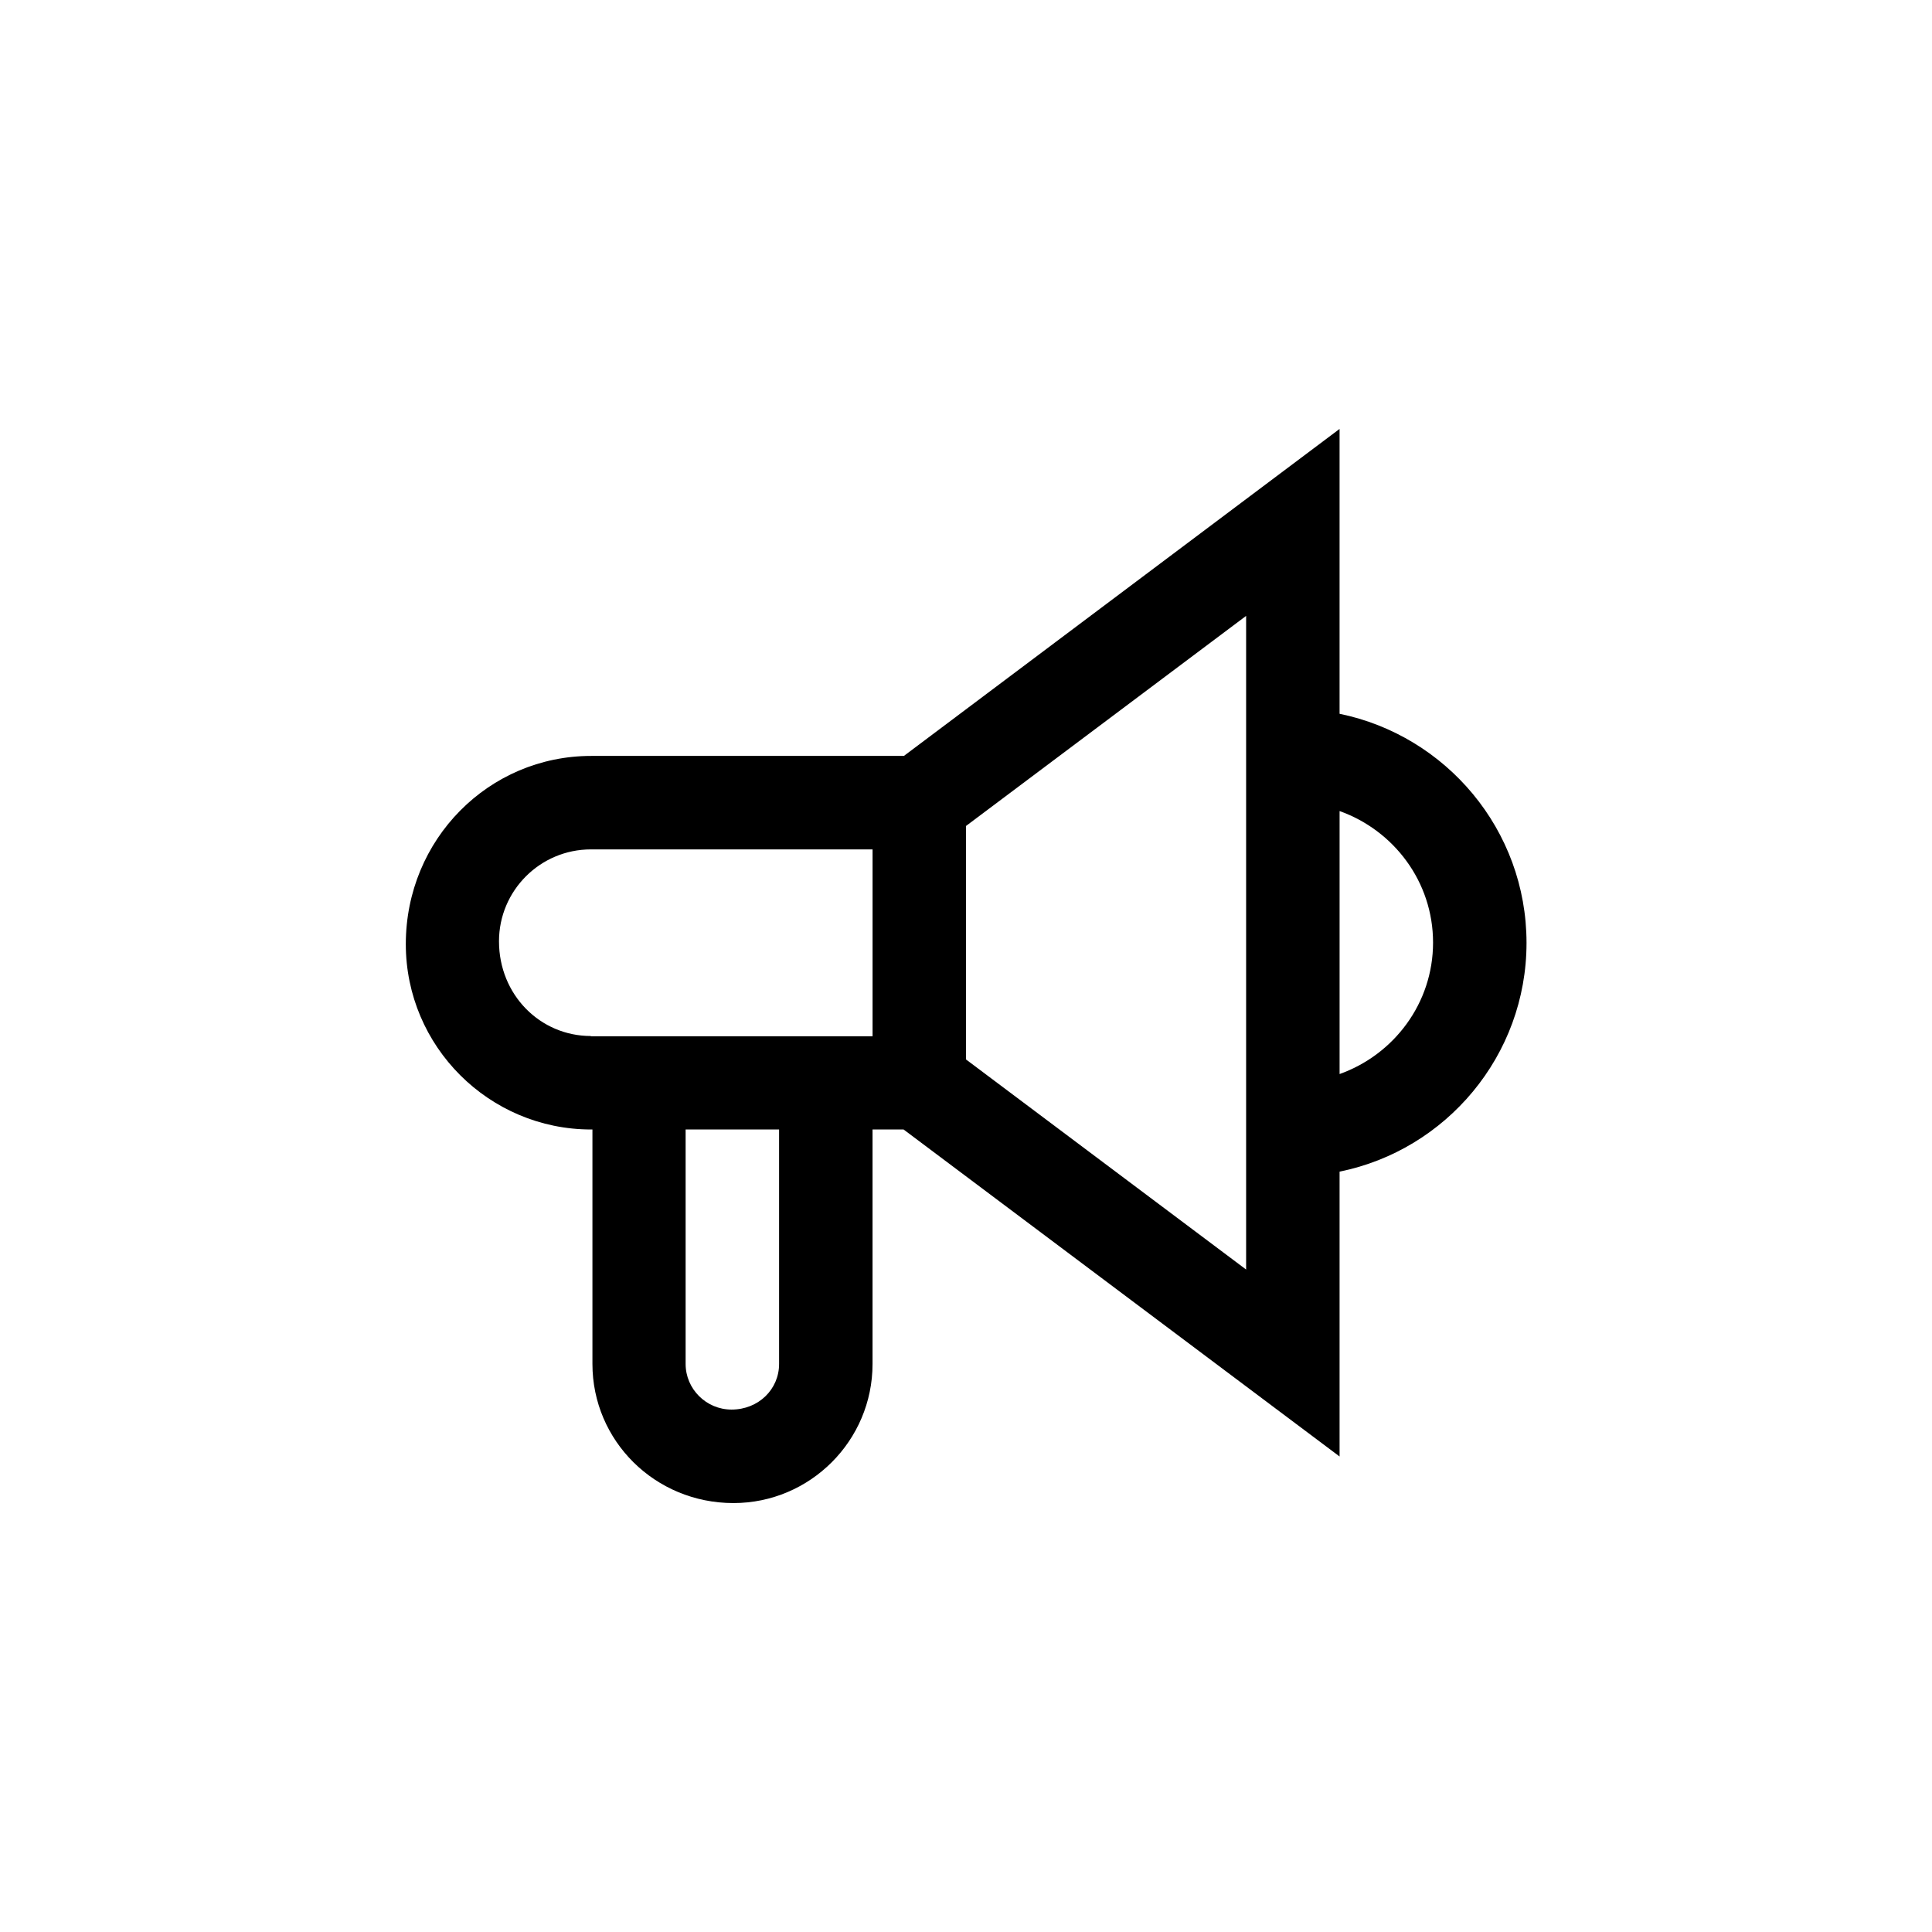<?xml version="1.0" encoding="UTF-8"?>
<!-- Uploaded to: ICON Repo, www.svgrepo.com, Generator: ICON Repo Mixer Tools -->
<svg fill="#000000" width="800px" height="800px" version="1.1" viewBox="144 144 512 512" xmlns="http://www.w3.org/2000/svg">
 <path d="m499 333.16v-75.488l-115.46 86.656h-82.875c-27.121 0-49.121 22.082-49.121 49.879 0 27.121 22.082 49.121 49.121 49.121h0.336v62.137c0 20.32 16.543 36.863 37.367 36.863 20.32 0 36.863-16.543 36.863-36.863v-62.137h8.23l115.54 86.656v-75.488c28.215-5.711 49.543-30.73 49.543-60.625-0.004-29.98-21.332-54.918-49.547-60.711zm-198.41 85.395c-13.434 0-24.352-10.914-24.352-25.105 0-13.434 10.914-24.352 24.352-24.352h74.648v49.543h-74.648zm49.875 86.906c0 6.719-5.457 12.09-12.594 12.09-6.719 0-12.176-5.457-12.176-12.09v-62.137h24.77zm123.77-25.02-74.227-55.672v-61.883l74.227-55.672zm24.77-51.809v-69.695c14.359 5.121 24.77 18.727 24.77 34.848 0.004 16.121-10.41 29.723-24.77 34.848z"/>
</svg>